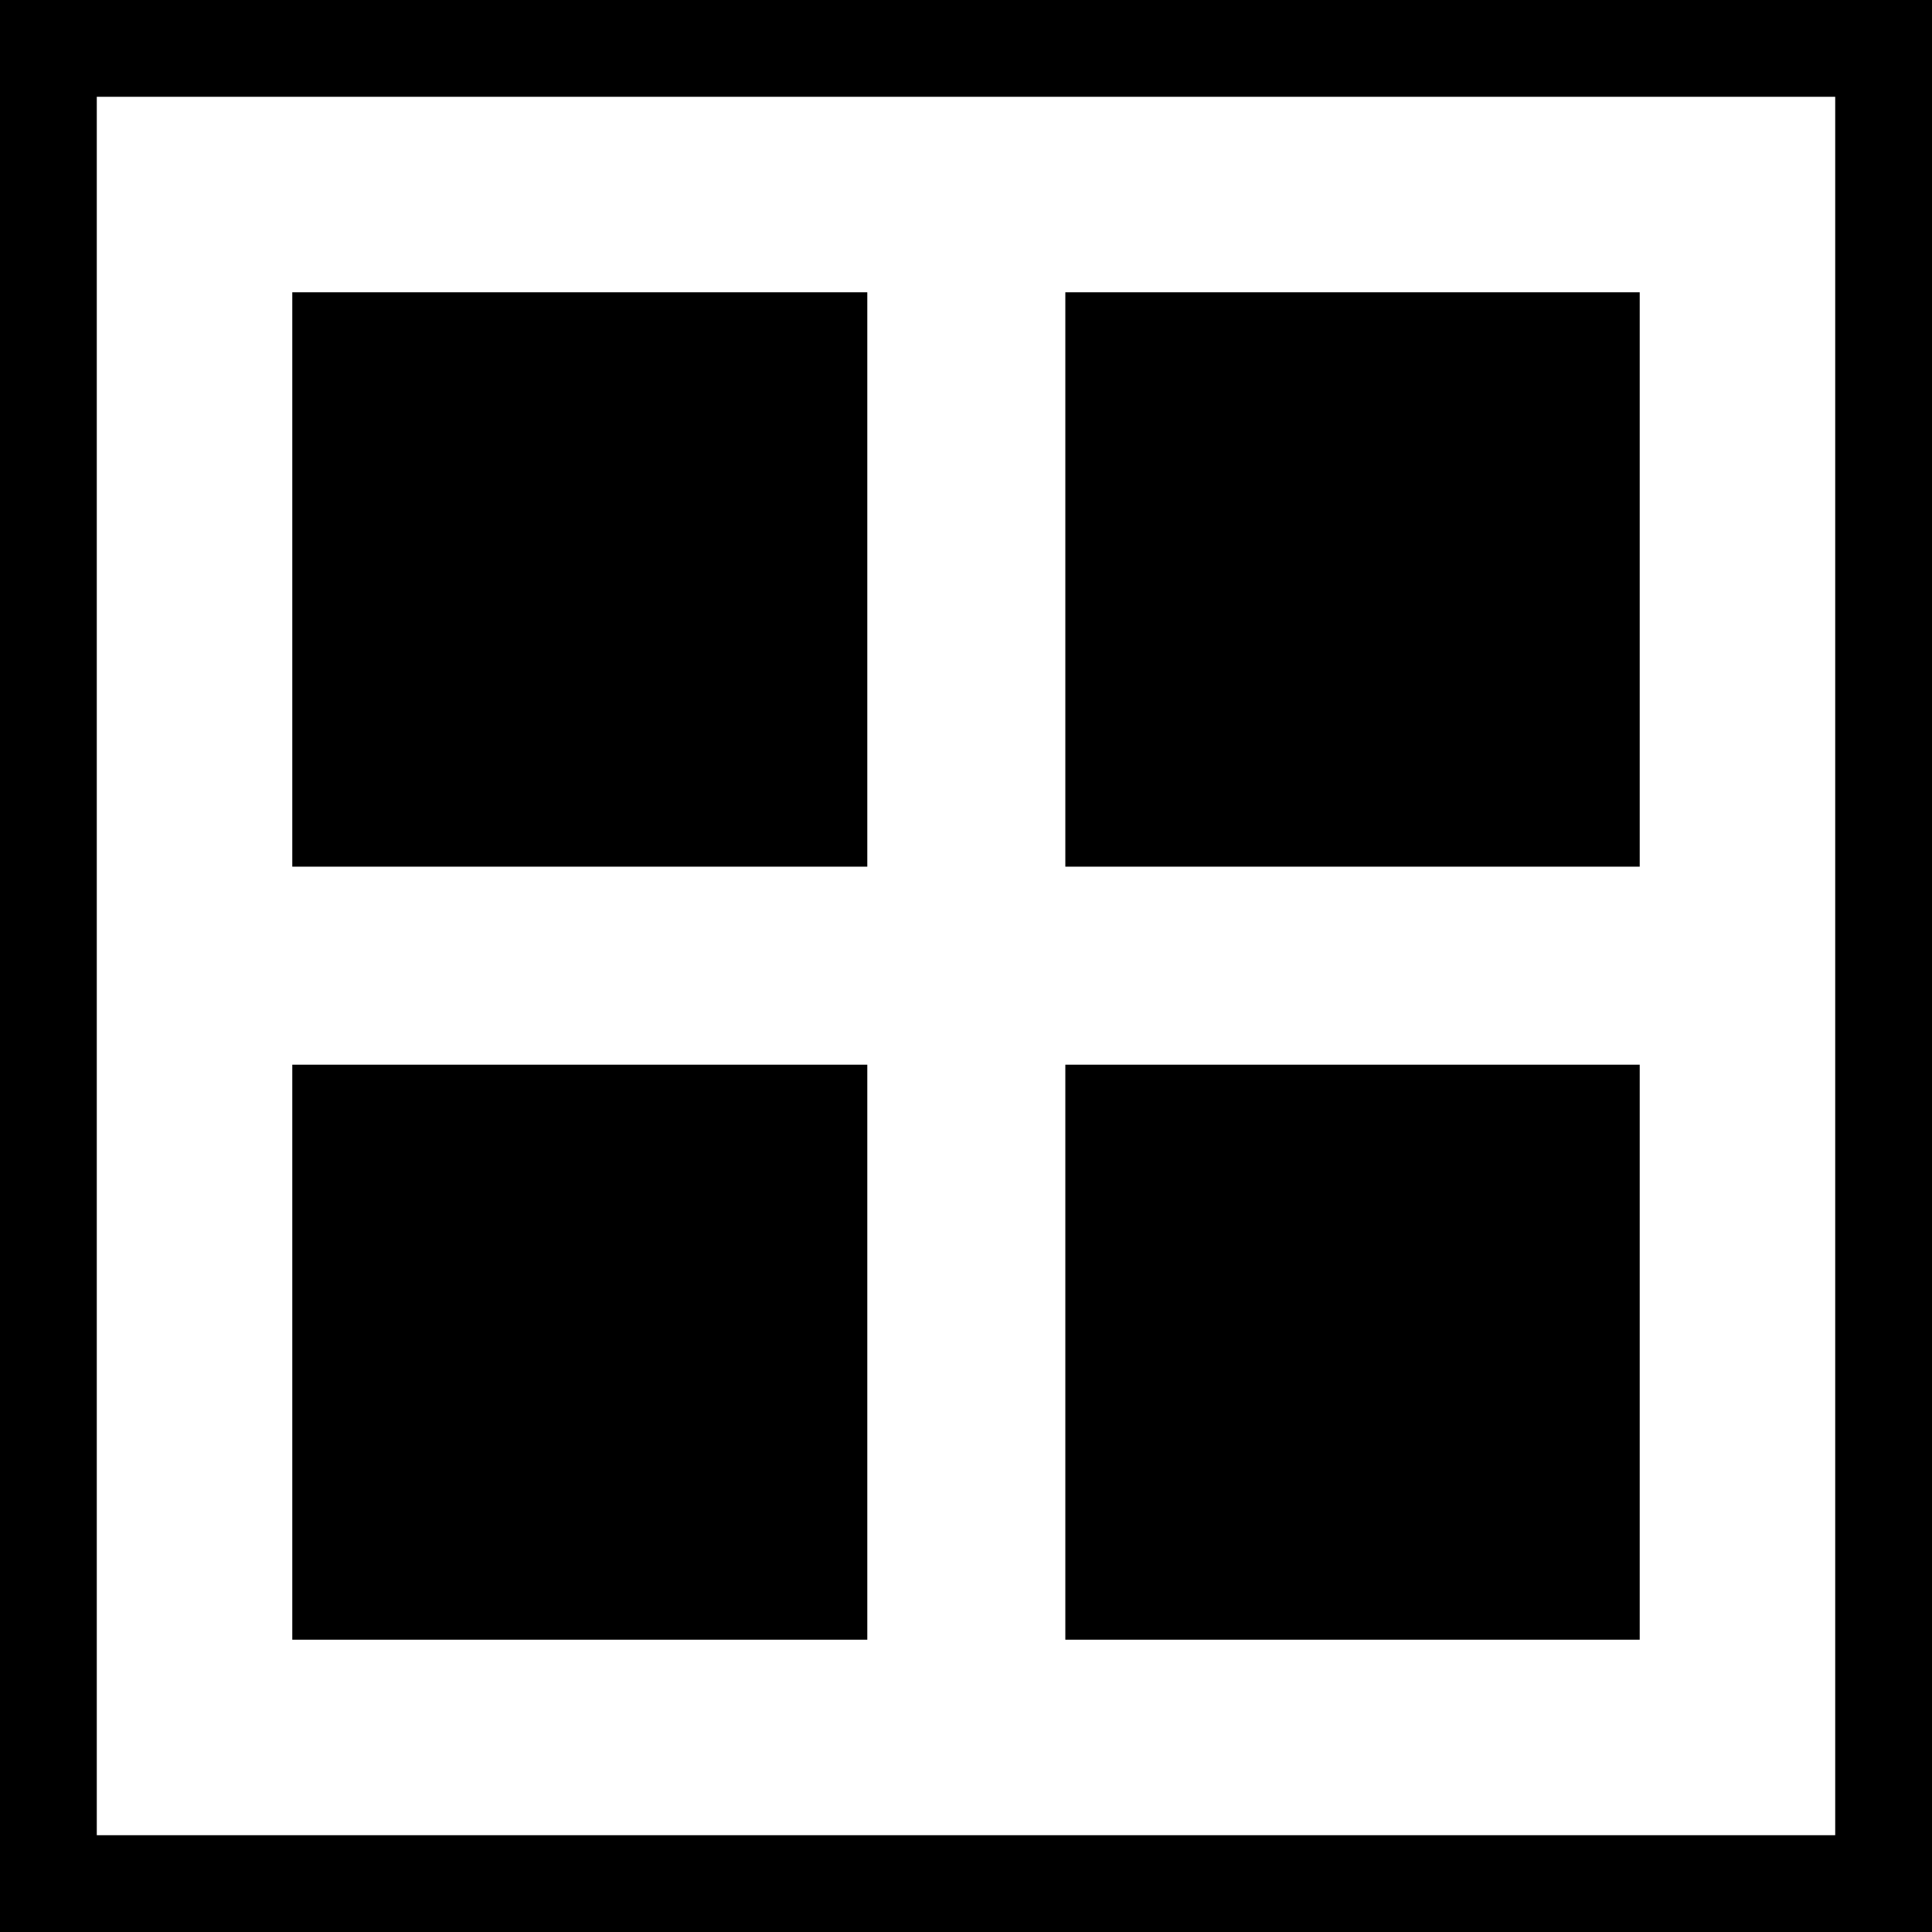 <?xml version="1.0" encoding="UTF-8" standalone="no"?>
<svg
   version="1.0"
   width="129.724mm"
   height="129.724mm"
   id="svg6"
   sodipodi:docname="Dingbat 091.wmf"
   xmlns:inkscape="http://www.inkscape.org/namespaces/inkscape"
   xmlns:sodipodi="http://sodipodi.sourceforge.net/DTD/sodipodi-0.dtd"
   xmlns="http://www.w3.org/2000/svg"
   xmlns:svg="http://www.w3.org/2000/svg">
  <rect width="100%" height="100%" fill="#808080" stroke="none"/>
  <sodipodi:namedview
     id="namedview6"
     pagecolor="#ffffff"
     bordercolor="#000000"
     borderopacity="0.25"
     inkscape:showpageshadow="2"
     inkscape:pageopacity="0.0"
     inkscape:pagecheckerboard="0"
     inkscape:deskcolor="#d1d1d1"
     inkscape:document-units="mm" />
  <defs
     id="defs1">
    <pattern
       id="WMFhbasepattern"
       patternUnits="userSpaceOnUse"
       width="6"
       height="6"
       x="0"
       y="0" />
  </defs>
  <path
     style="fill:#000000;fill-opacity:1;fill-rule:evenodd;stroke:none"
     d="M 490.294,490.294 V 0 H 0 v 490.294 z"
     id="path1" />
  <path
     style="fill:#ffffff;fill-opacity:1;fill-rule:evenodd;stroke:none"
     d="M 465.731,465.731 V 24.563 H 24.563 V 465.731 Z"
     id="path2" />
  <path
     style="fill:#000000;fill-opacity:1;fill-rule:evenodd;stroke:none"
     d="M 220.099,219.937 V 74.174 H 74.174 V 219.937 Z"
     id="path3" />
  <path
     style="fill:#000000;fill-opacity:1;fill-rule:evenodd;stroke:none"
     d="M 220.099,416.12 V 270.195 H 74.174 v 145.925 z"
     id="path4" />
  <path
     style="fill:#000000;fill-opacity:1;fill-rule:evenodd;stroke:none"
     d="M 416.12,219.937 V 74.174 H 270.356 V 219.937 Z"
     id="path5" />
  <path
     style="fill:#000000;fill-opacity:1;fill-rule:evenodd;stroke:none"
     d="M 416.12,416.12 V 270.195 H 270.356 v 145.925 z"
     id="path6" />
</svg>
